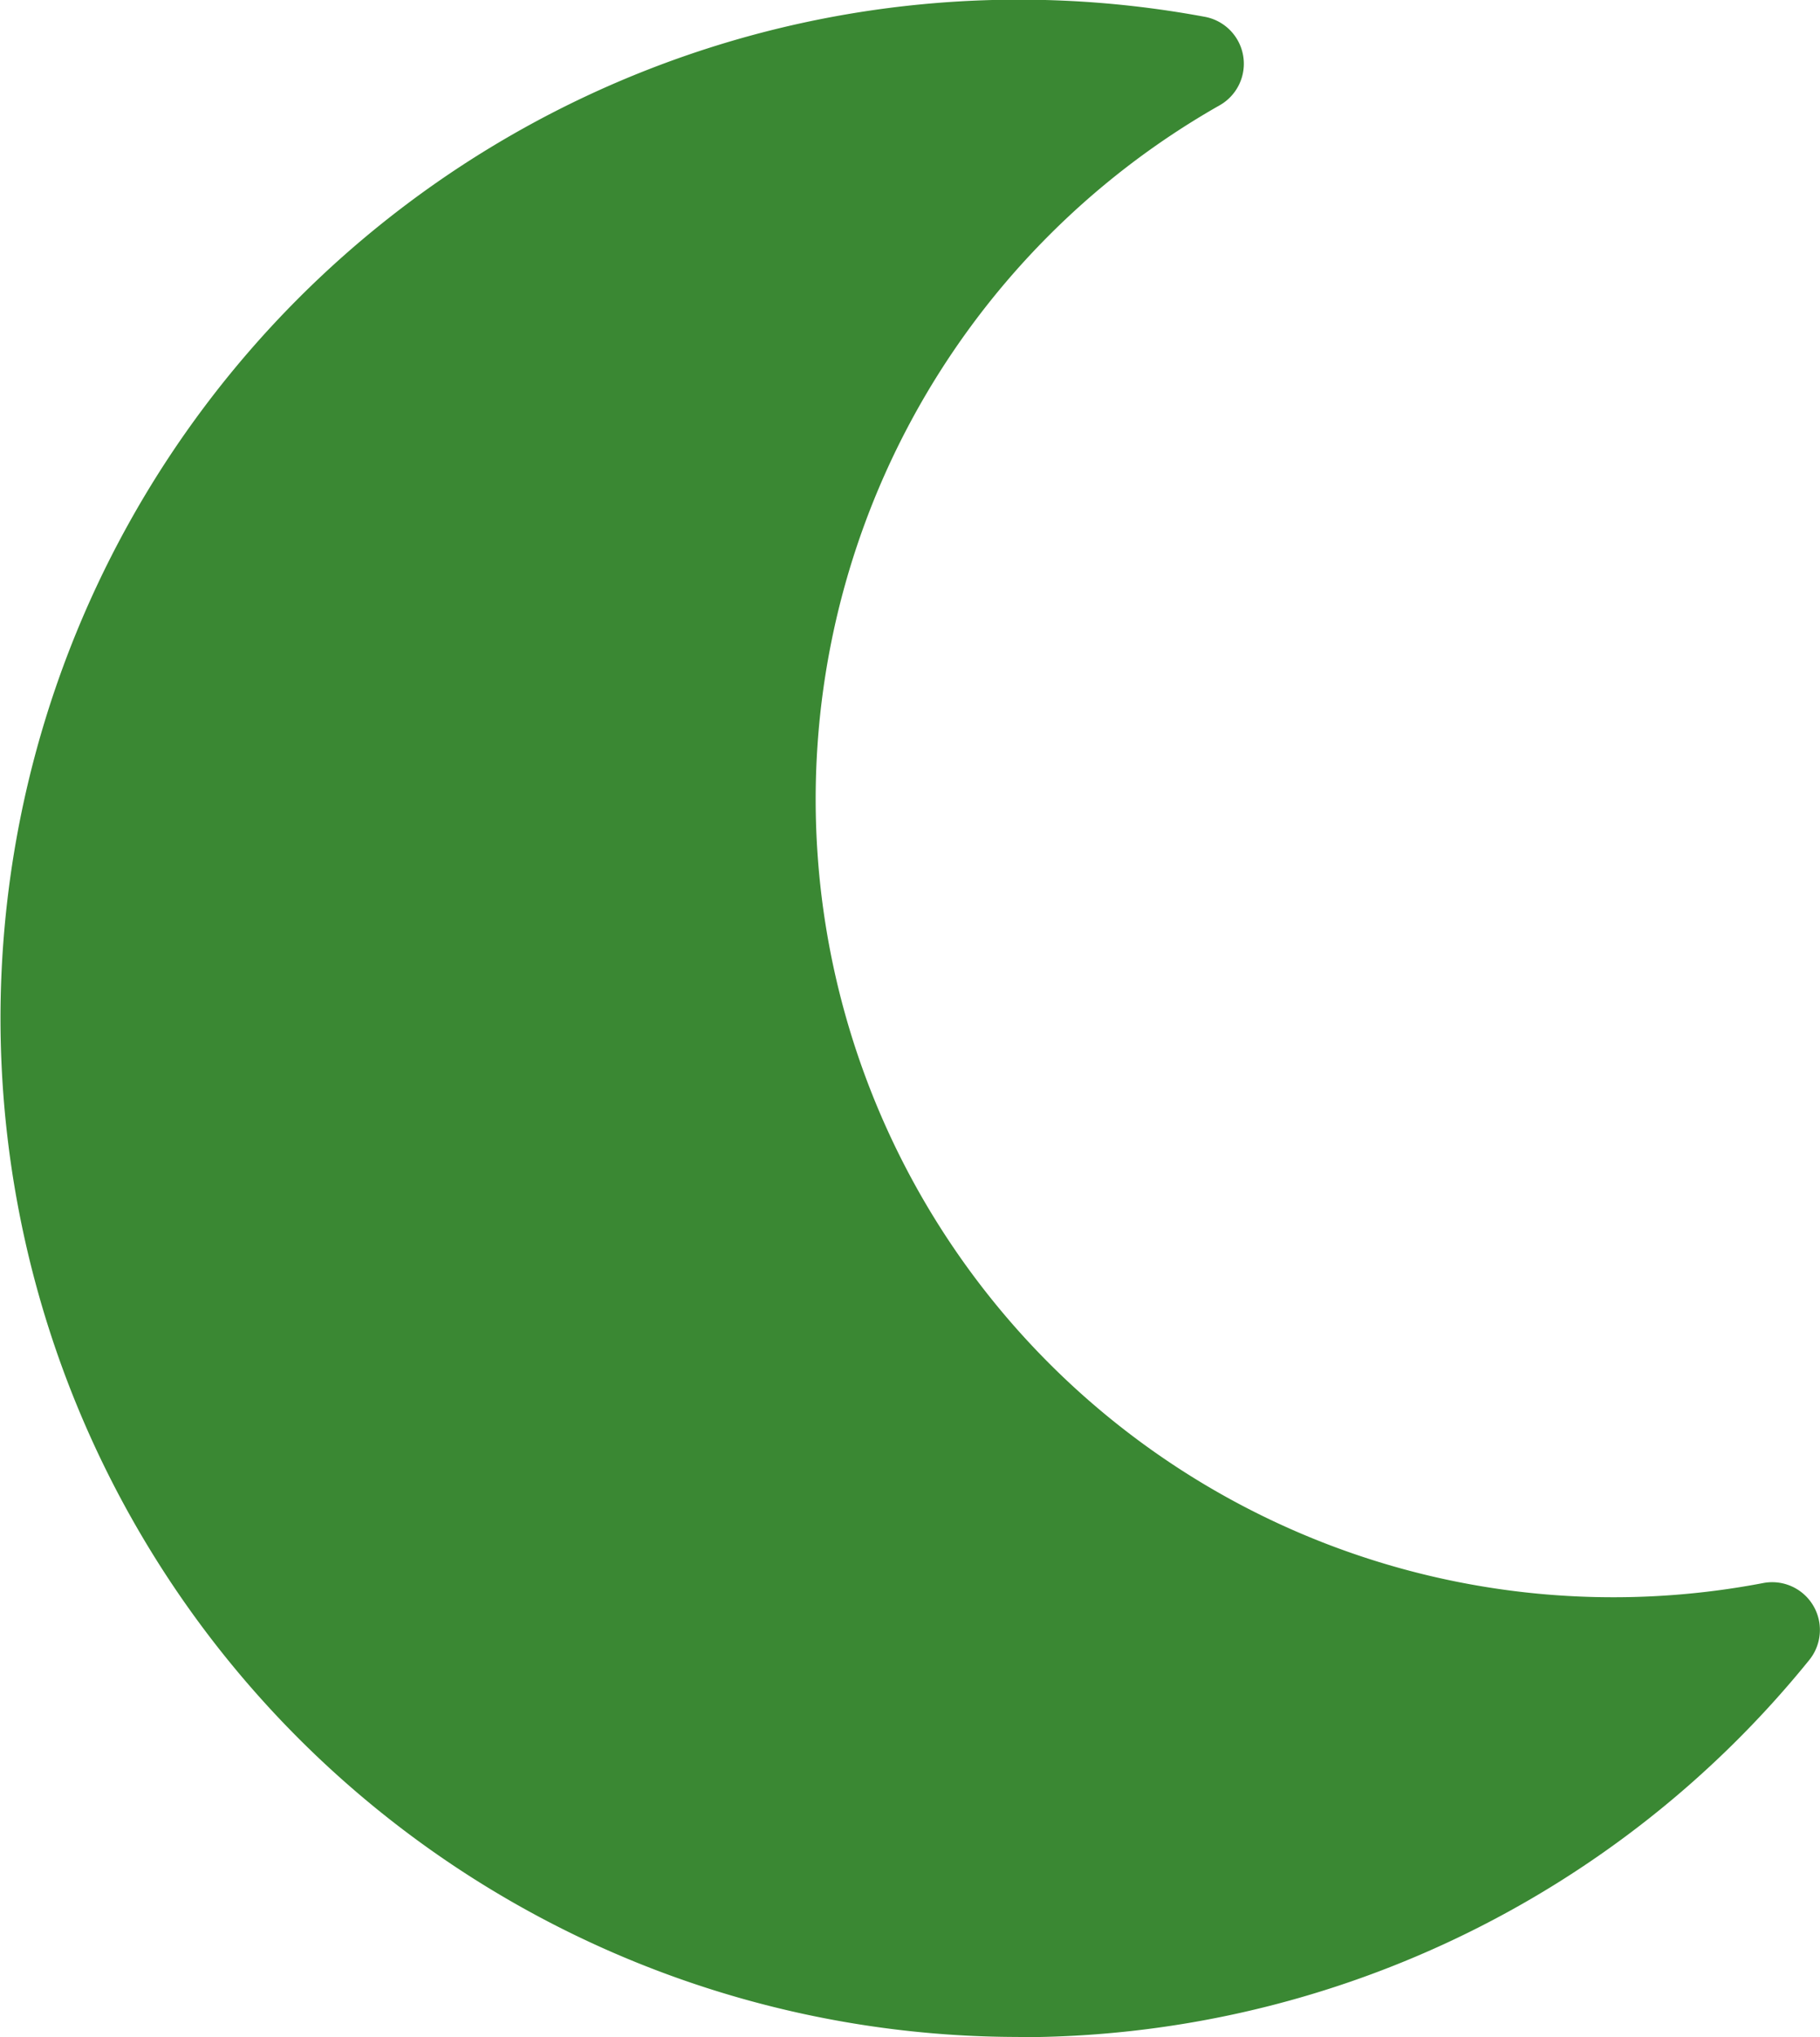 <svg xmlns="http://www.w3.org/2000/svg" width="21.772" height="24.361" viewBox="0 0 21.772 24.361"><path d="M14.094,24.361a12.157,12.157,0,0,0,9.462-4.51.571.571,0,0,0-.55-.921A9.542,9.542,0,0,1,16.5,1.261.571.571,0,0,0,16.32.2a12.181,12.181,0,1,0-2.226,24.158Z" transform="translate(-1.913)" fill="#3a8833"/></svg>